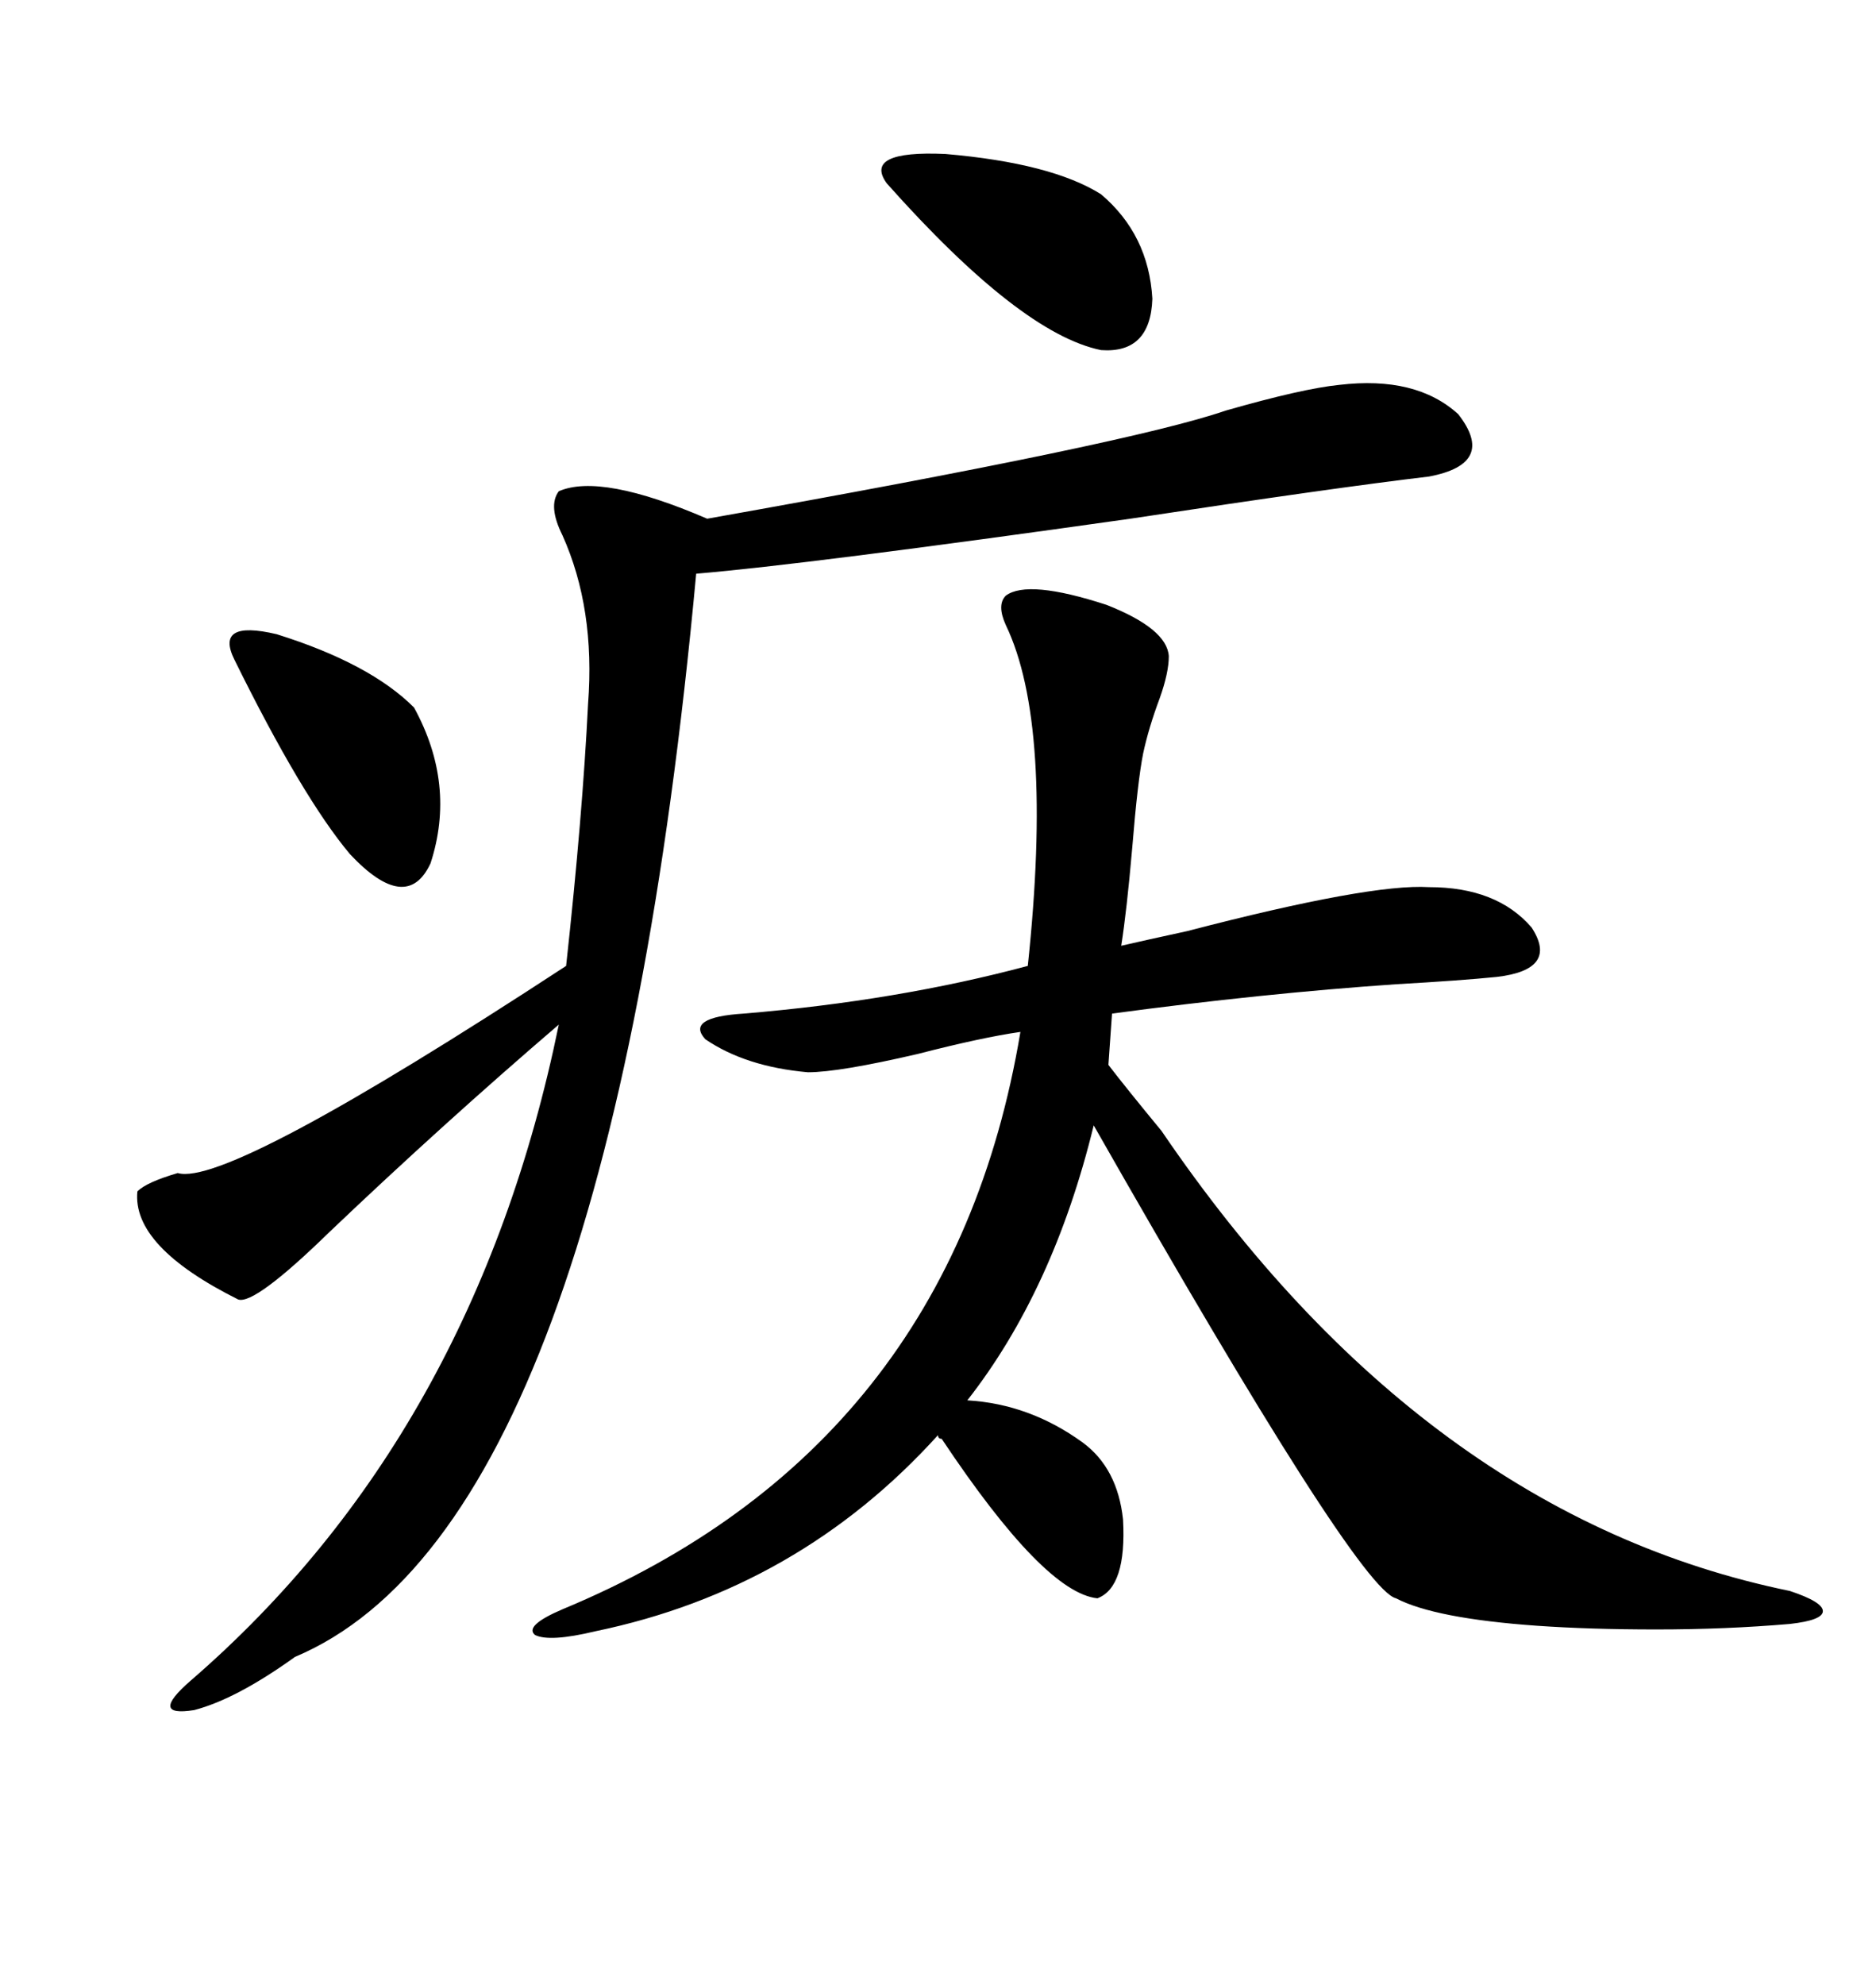 <svg xmlns="http://www.w3.org/2000/svg" xmlns:xlink="http://www.w3.org/1999/xlink" width="300" height="317.285"><path d="M150.59 229.98L150.59 229.98Q150 229.98 150 229.39L150 229.39Q127.73 254.00 95.21 260.74L95.21 260.74Q87.89 262.50 85.55 261.33L85.55 261.33Q83.79 259.86 89.94 257.23L89.94 257.23Q152.05 231.45 163.18 164.94L163.18 164.94Q157.03 165.82 146.78 168.46L146.78 168.46Q134.18 171.39 129.20 171.39L129.20 171.39Q119.24 170.51 112.79 166.11L112.79 166.11Q109.57 162.60 118.95 162.01L118.95 162.01Q143.55 159.96 164.36 154.39L164.36 154.39Q168.46 115.72 160.84 99.90L160.84 99.90Q159.38 96.68 160.84 95.21L160.84 95.21Q164.36 92.58 176.95 96.68L176.95 96.68Q186.62 100.49 186.91 104.88L186.91 104.88Q186.91 107.52 185.45 111.62L185.45 111.62Q183.69 116.31 182.81 120.41L182.81 120.41Q181.93 124.80 181.05 135.64L181.05 135.64Q180.18 145.61 179.30 151.17L179.30 151.17Q183.11 150.29 189.84 148.83L189.84 148.83Q219.14 141.21 228.52 141.80L228.52 141.80Q239.36 141.80 244.92 148.24L244.92 148.24Q249.32 154.98 239.36 156.15L239.36 156.15Q233.50 156.74 223.24 157.32L223.24 157.32Q201.86 158.79 177.83 162.01L177.83 162.01L177.25 170.21Q180.18 174.02 185.74 180.76L185.74 180.76Q227.64 242.29 286.23 254.30L286.23 254.30Q291.50 256.05 291.50 257.52L291.50 257.52Q291.50 258.98 286.23 259.57L286.23 259.57Q275.98 260.45 264.84 260.45L264.84 260.45Q254.30 260.45 245.80 259.86L245.80 259.86Q229.39 258.69 223.24 255.47L223.24 255.47Q217.09 254.00 174.90 179.88L174.90 179.88Q168.46 206.25 154.69 223.83L154.69 223.83Q164.65 224.41 173.14 230.57L173.14 230.57Q178.71 234.67 179.59 242.87L179.59 242.87Q180.18 253.71 175.49 255.47L175.49 255.47Q166.99 254.59 150.59 229.98ZM214.16 61.52L214.16 61.52Q226.46 60.06 233.20 66.21L233.20 66.21Q239.36 74.12 228.52 76.17L228.52 76.17Q213.57 77.93 180.76 82.91L180.76 82.91Q128.91 90.23 111.33 91.70L111.33 91.70Q97.27 243.75 47.17 264.84L47.17 264.84Q37.79 271.58 31.05 273.34L31.05 273.34Q23.73 274.51 30.47 268.65L30.47 268.65Q75.88 229.39 89.36 163.77L89.36 163.77Q70.90 179.59 52.73 196.88L52.73 196.88Q40.72 208.59 38.09 207.71L38.09 207.71Q21.09 199.22 21.97 190.43L21.97 190.43Q23.44 188.96 28.42 187.50L28.42 187.50Q36.33 189.84 90.53 154.39L90.53 154.39Q93.16 130.37 94.04 112.50L94.04 112.50Q95.21 97.27 89.94 85.55L89.94 85.55Q87.60 80.86 89.36 78.52L89.36 78.52Q96.09 75.59 113.09 82.91L113.09 82.91Q180.76 70.90 196.00 65.63L196.00 65.63Q208.30 62.11 214.16 61.52ZM176.07 31.05L176.07 31.05Q183.69 37.50 184.28 47.75L184.28 47.75Q183.98 56.54 176.07 55.96L176.07 55.96Q163.18 53.32 141.80 29.30L141.80 29.30Q137.99 24.02 151.17 24.61L151.17 24.61Q168.16 26.07 176.07 31.05ZM37.50 105.47L37.50 105.47Q34.28 99.02 44.24 101.37L44.24 101.37Q59.18 106.05 66.21 113.09L66.21 113.09Q72.95 125.39 68.85 137.99L68.85 137.99Q65.04 146.19 55.96 136.52L55.96 136.52Q48.34 127.44 37.50 105.47Z"/></svg>